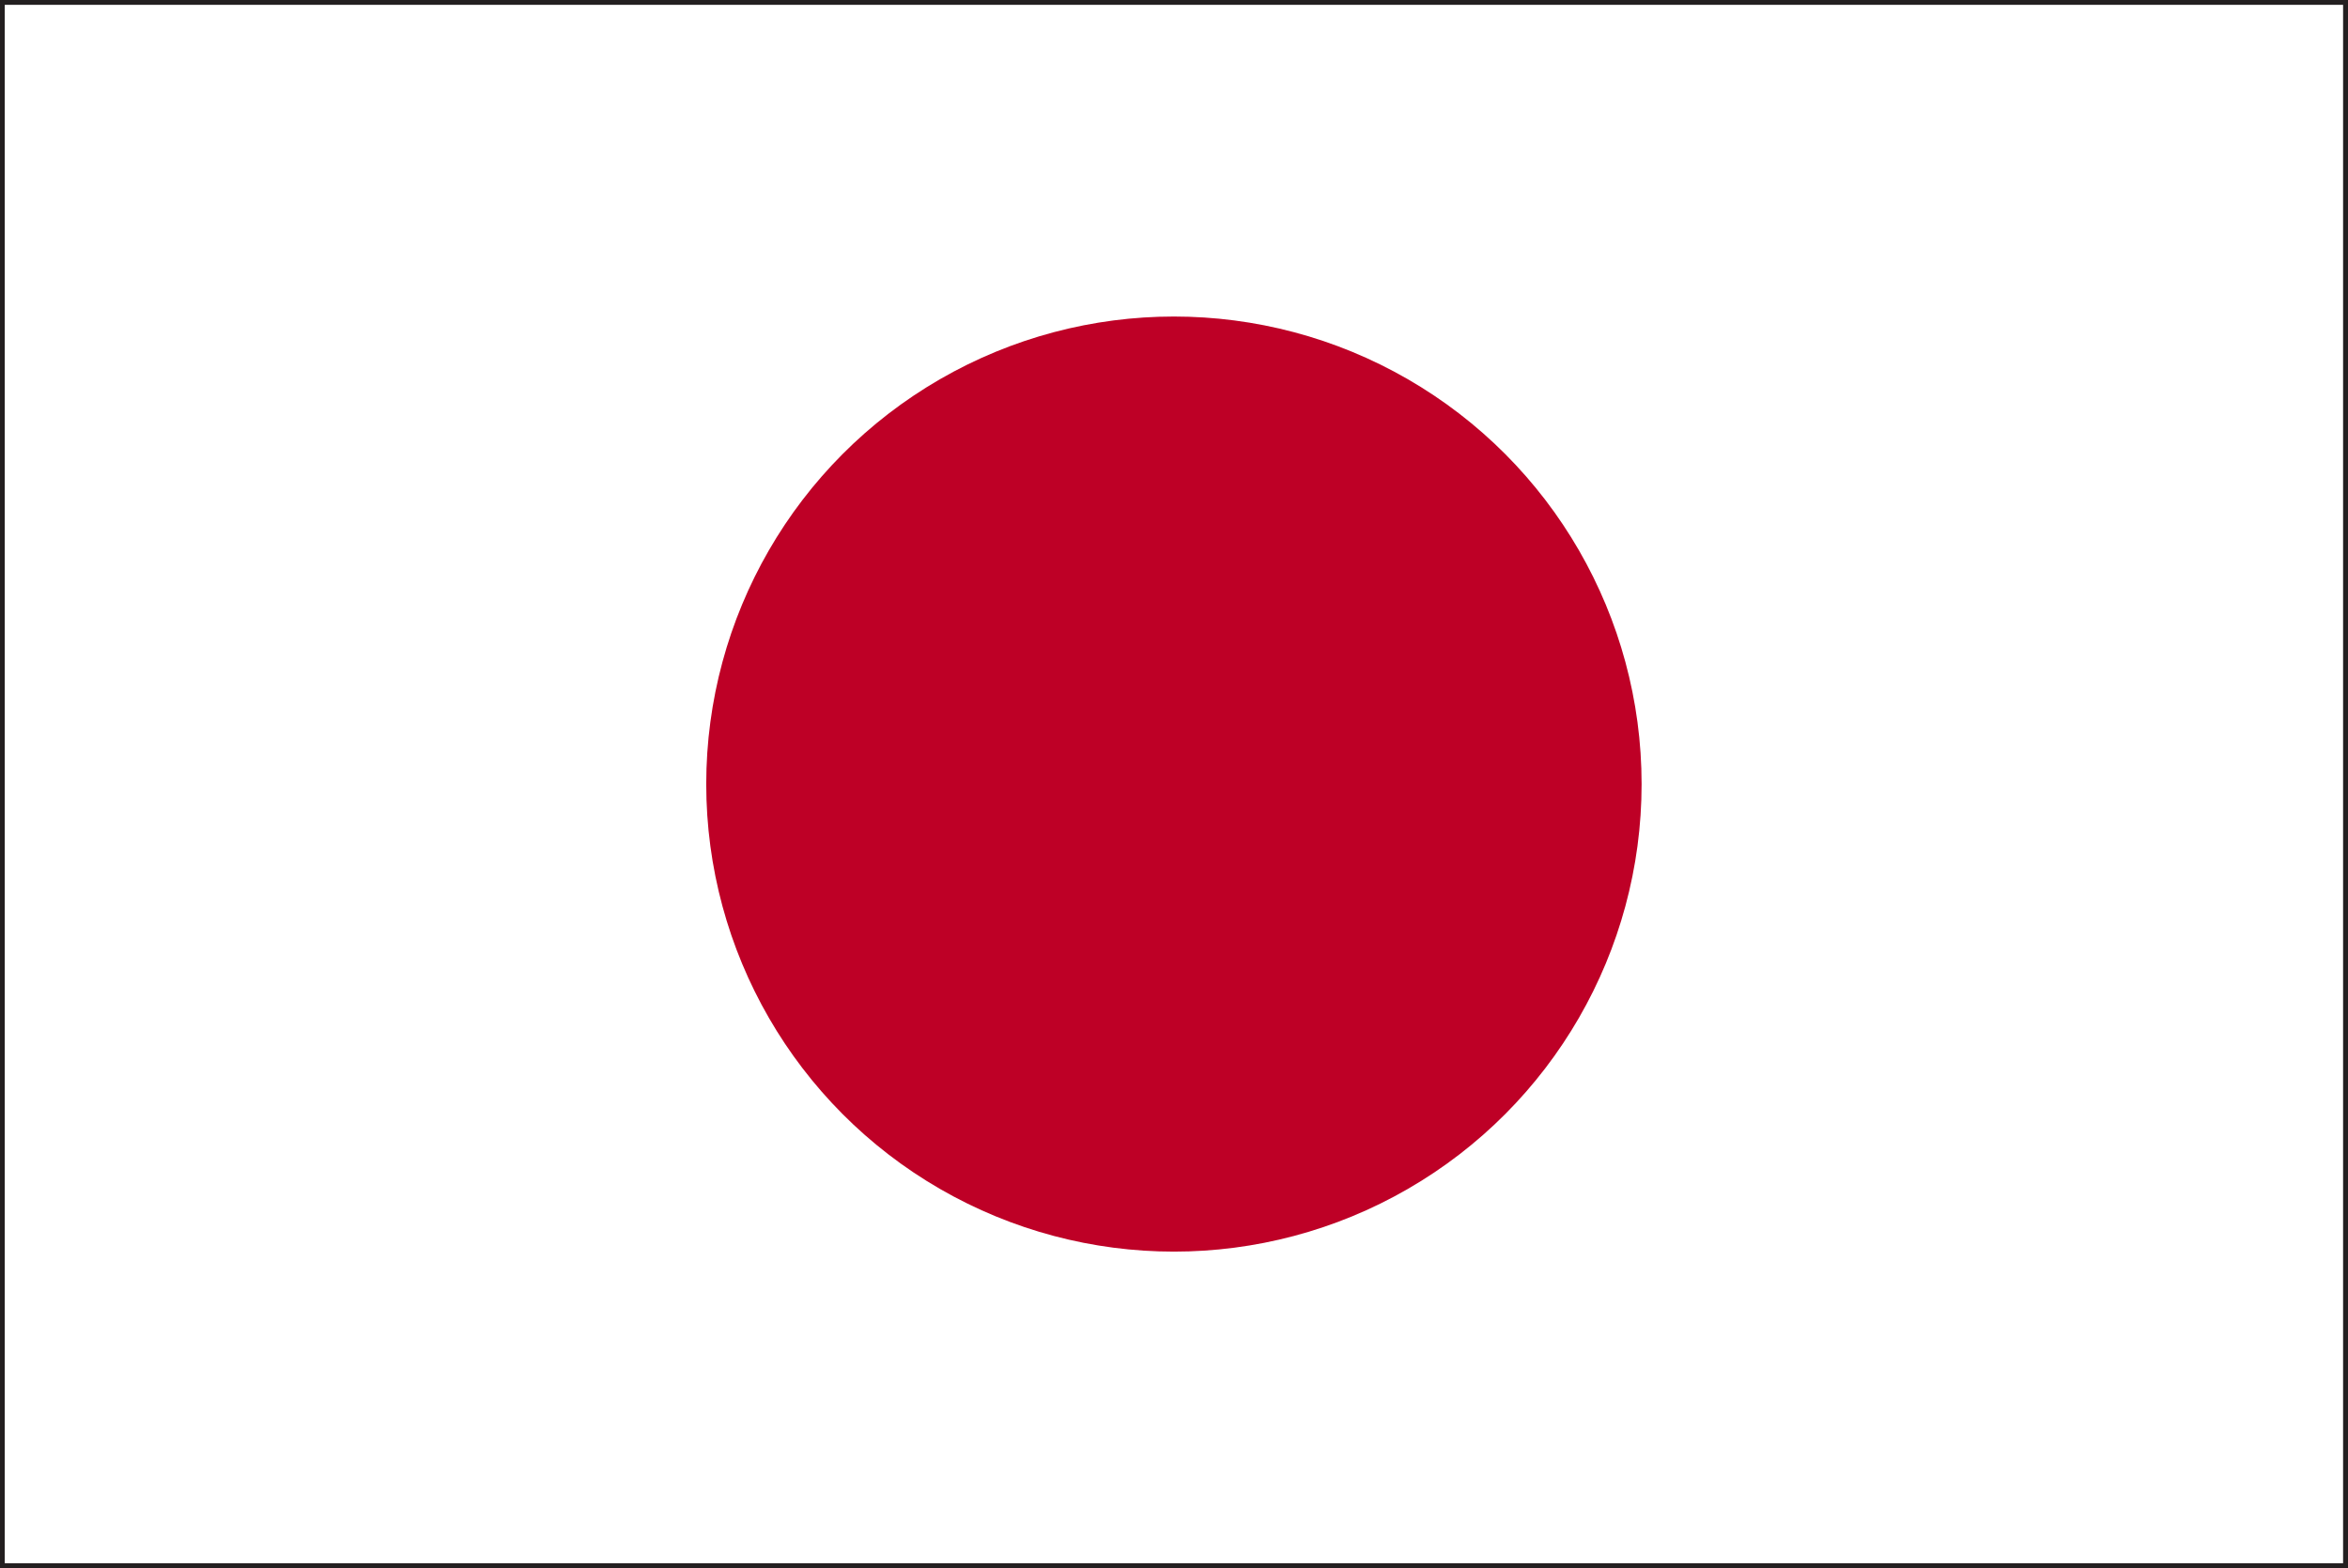 <svg id="组_2342" data-name="组 2342" xmlns="http://www.w3.org/2000/svg" width="28.662" height="19.147" viewBox="0 0 28.662 19.147">
  <rect x="0" y="0" width="28.662" height="19.147" fill="#808080" stroke="none"/>
  <path id="路径_4175" data-name="路径 4175" d="M232.257,182.154V163.007h28.662v19.147Zm28.6-.059v0Zm-28.484-.061H260.8v-18.91H232.375Z" transform="translate(-232.257 -163.007)" fill="#231f20"/>
  <rect id="矩形_2023" data-name="矩形 2023" width="28.544" height="19.029" transform="translate(0.058 0.059)" fill="#fff"/>
  <circle id="椭圆_296" data-name="椭圆 296" cx="5.709" cy="5.709" r="5.709" transform="translate(8.621 3.865)" fill="#be0026"/>
</svg>
